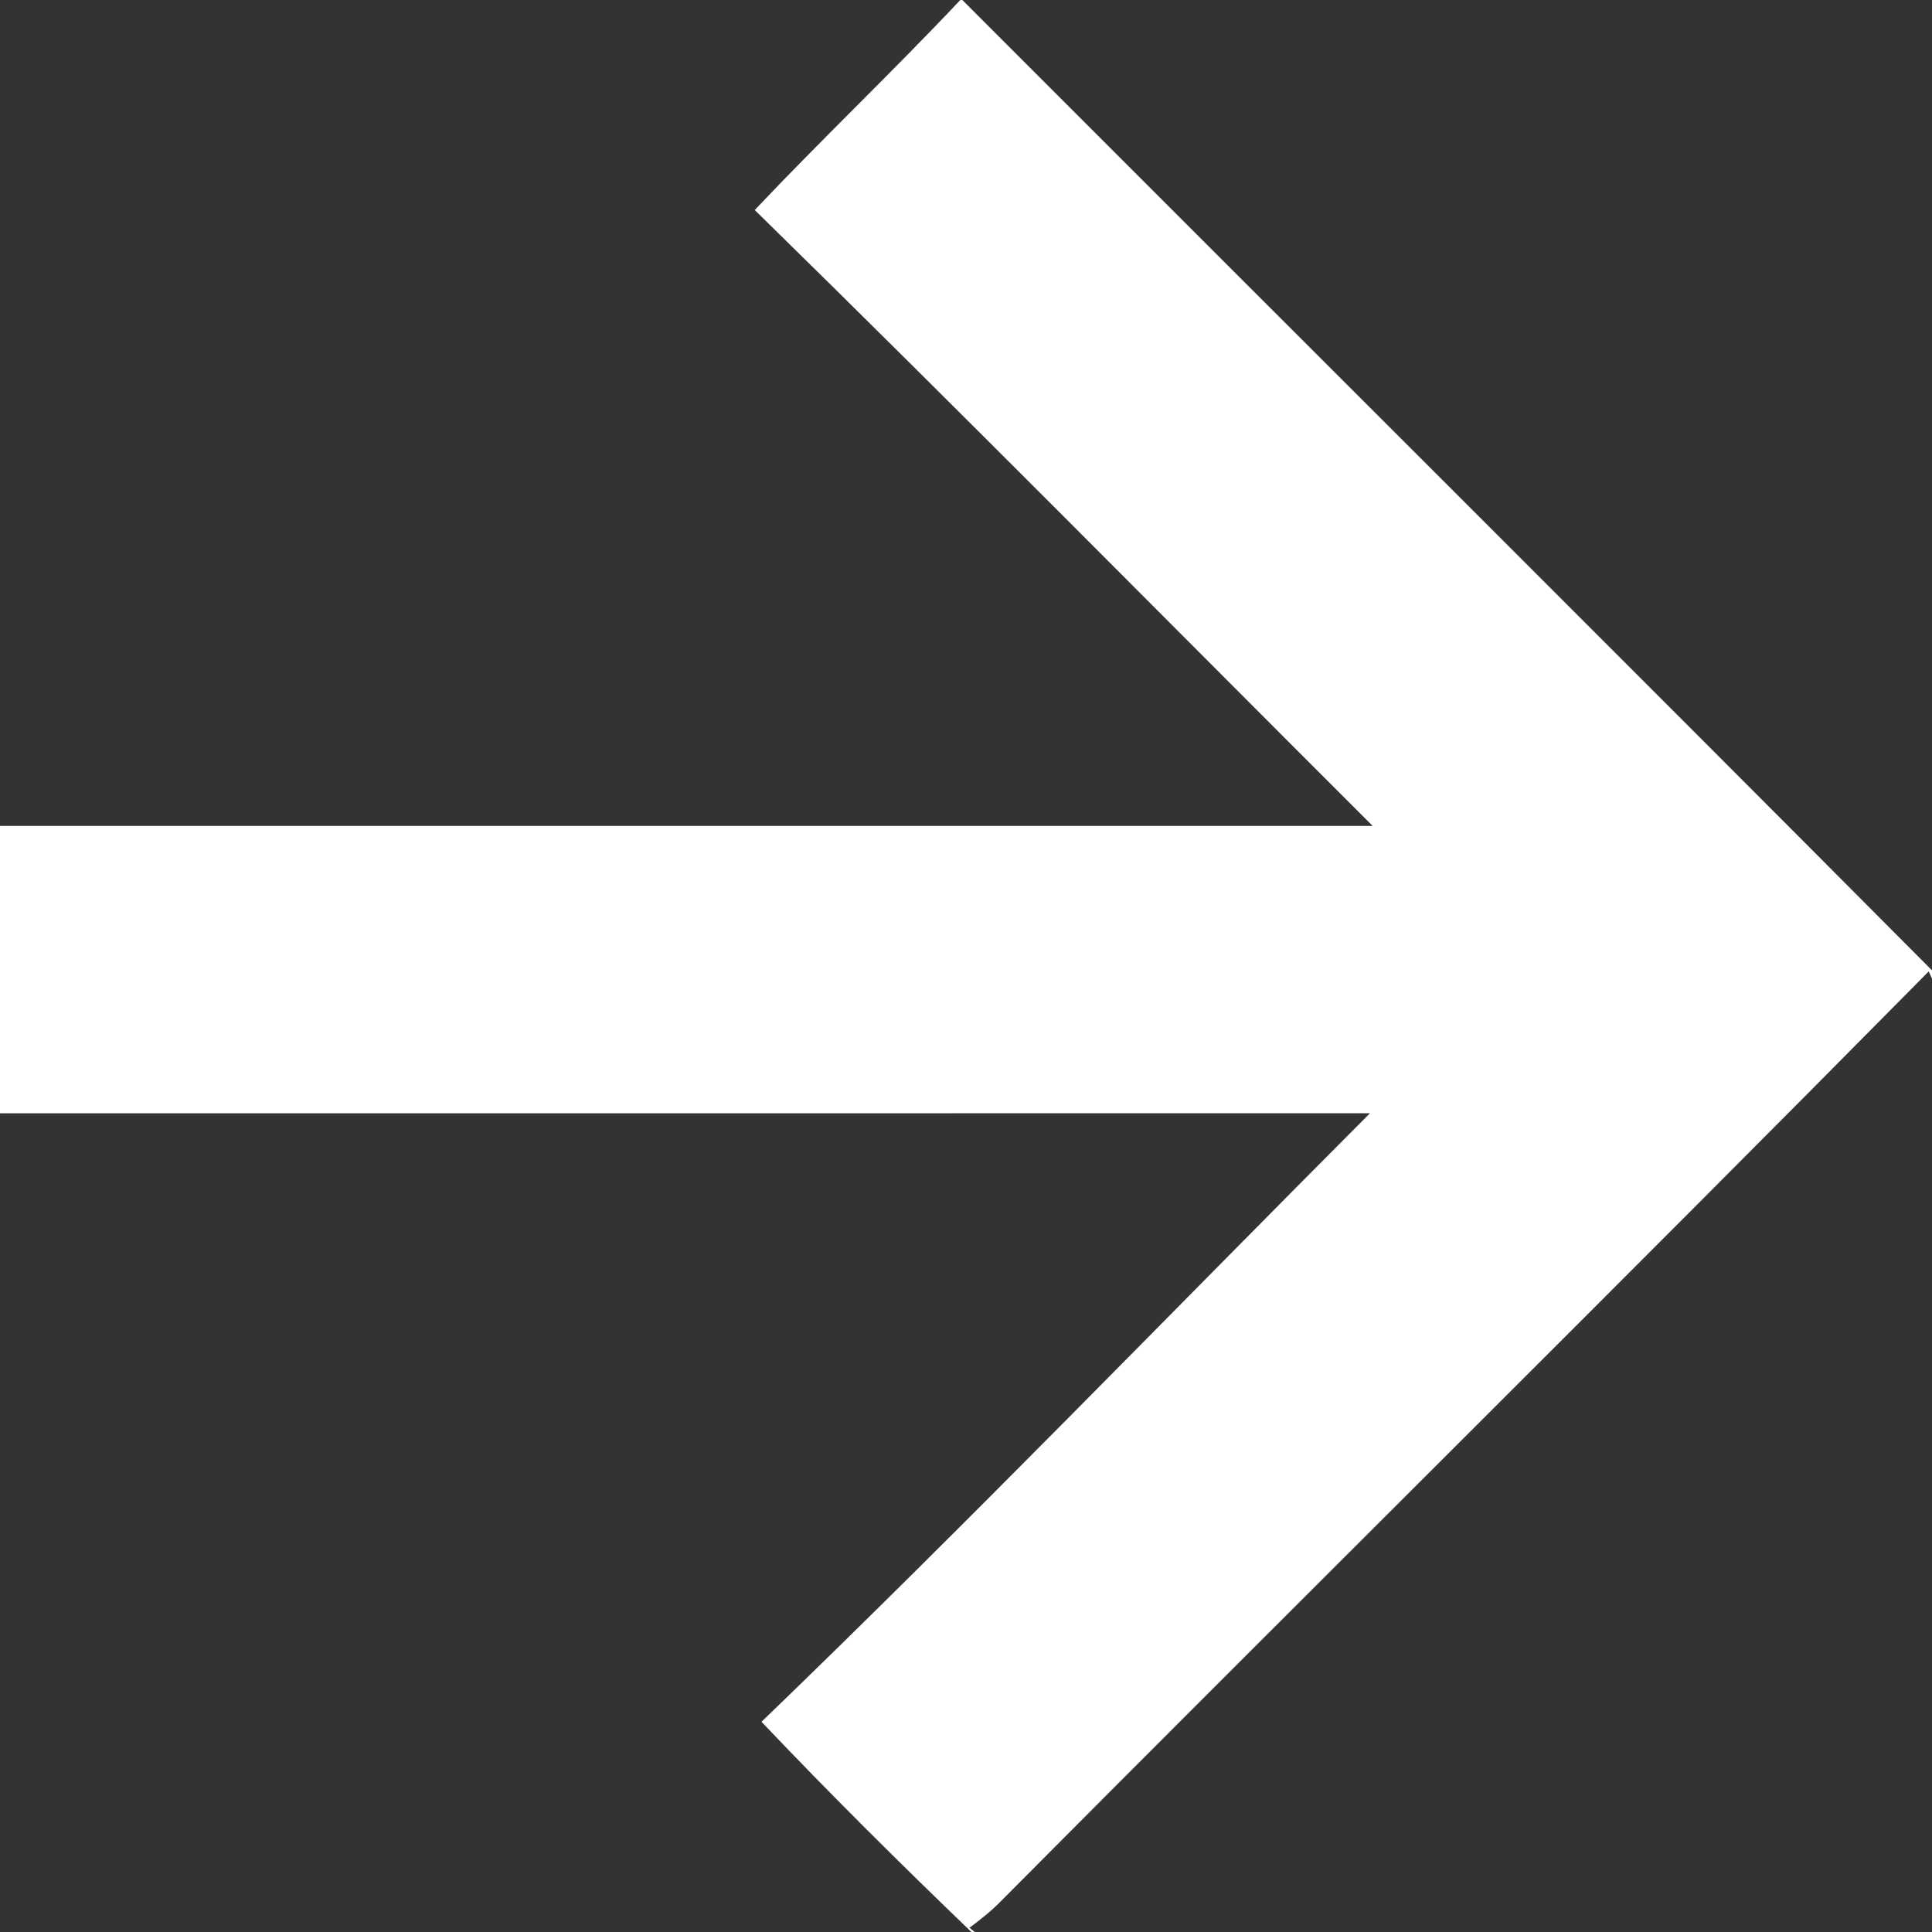 <?xml version="1.0" encoding="UTF-8"?> <svg xmlns="http://www.w3.org/2000/svg" width="200pt" height="200pt" viewBox="0 0 200 200"><rect x="0" y="0" width="200" height="200" fill="#333333" stroke="none"/> <g id="#ffffffff"> <path fill="#ffffff" opacity="1.00" d=" M 99.41 0.00 L 99.62 0.00 C 133.07 33.49 166.61 66.89 200.00 100.45 L 200.00 101.31 L 199.66 100.56 C 167.84 132.77 135.62 164.61 103.69 196.73 C 102.68 197.78 101.53 198.69 100.36 199.56 L 100.90 200.00 L 100.56 200.00 C 93.17 192.90 85.88 185.66 78.83 178.24 C 100.21 157.63 120.85 136.27 141.82 115.24 C 94.54 115.26 47.27 115.24 0.00 115.25 L 0.00 85.50 C 47.37 85.50 94.73 85.49 142.10 85.50 C 120.79 64.23 99.64 42.80 78.13 21.74 C 85.10 14.37 92.46 7.38 99.41 0.00 Z"></path> </g> </svg> 